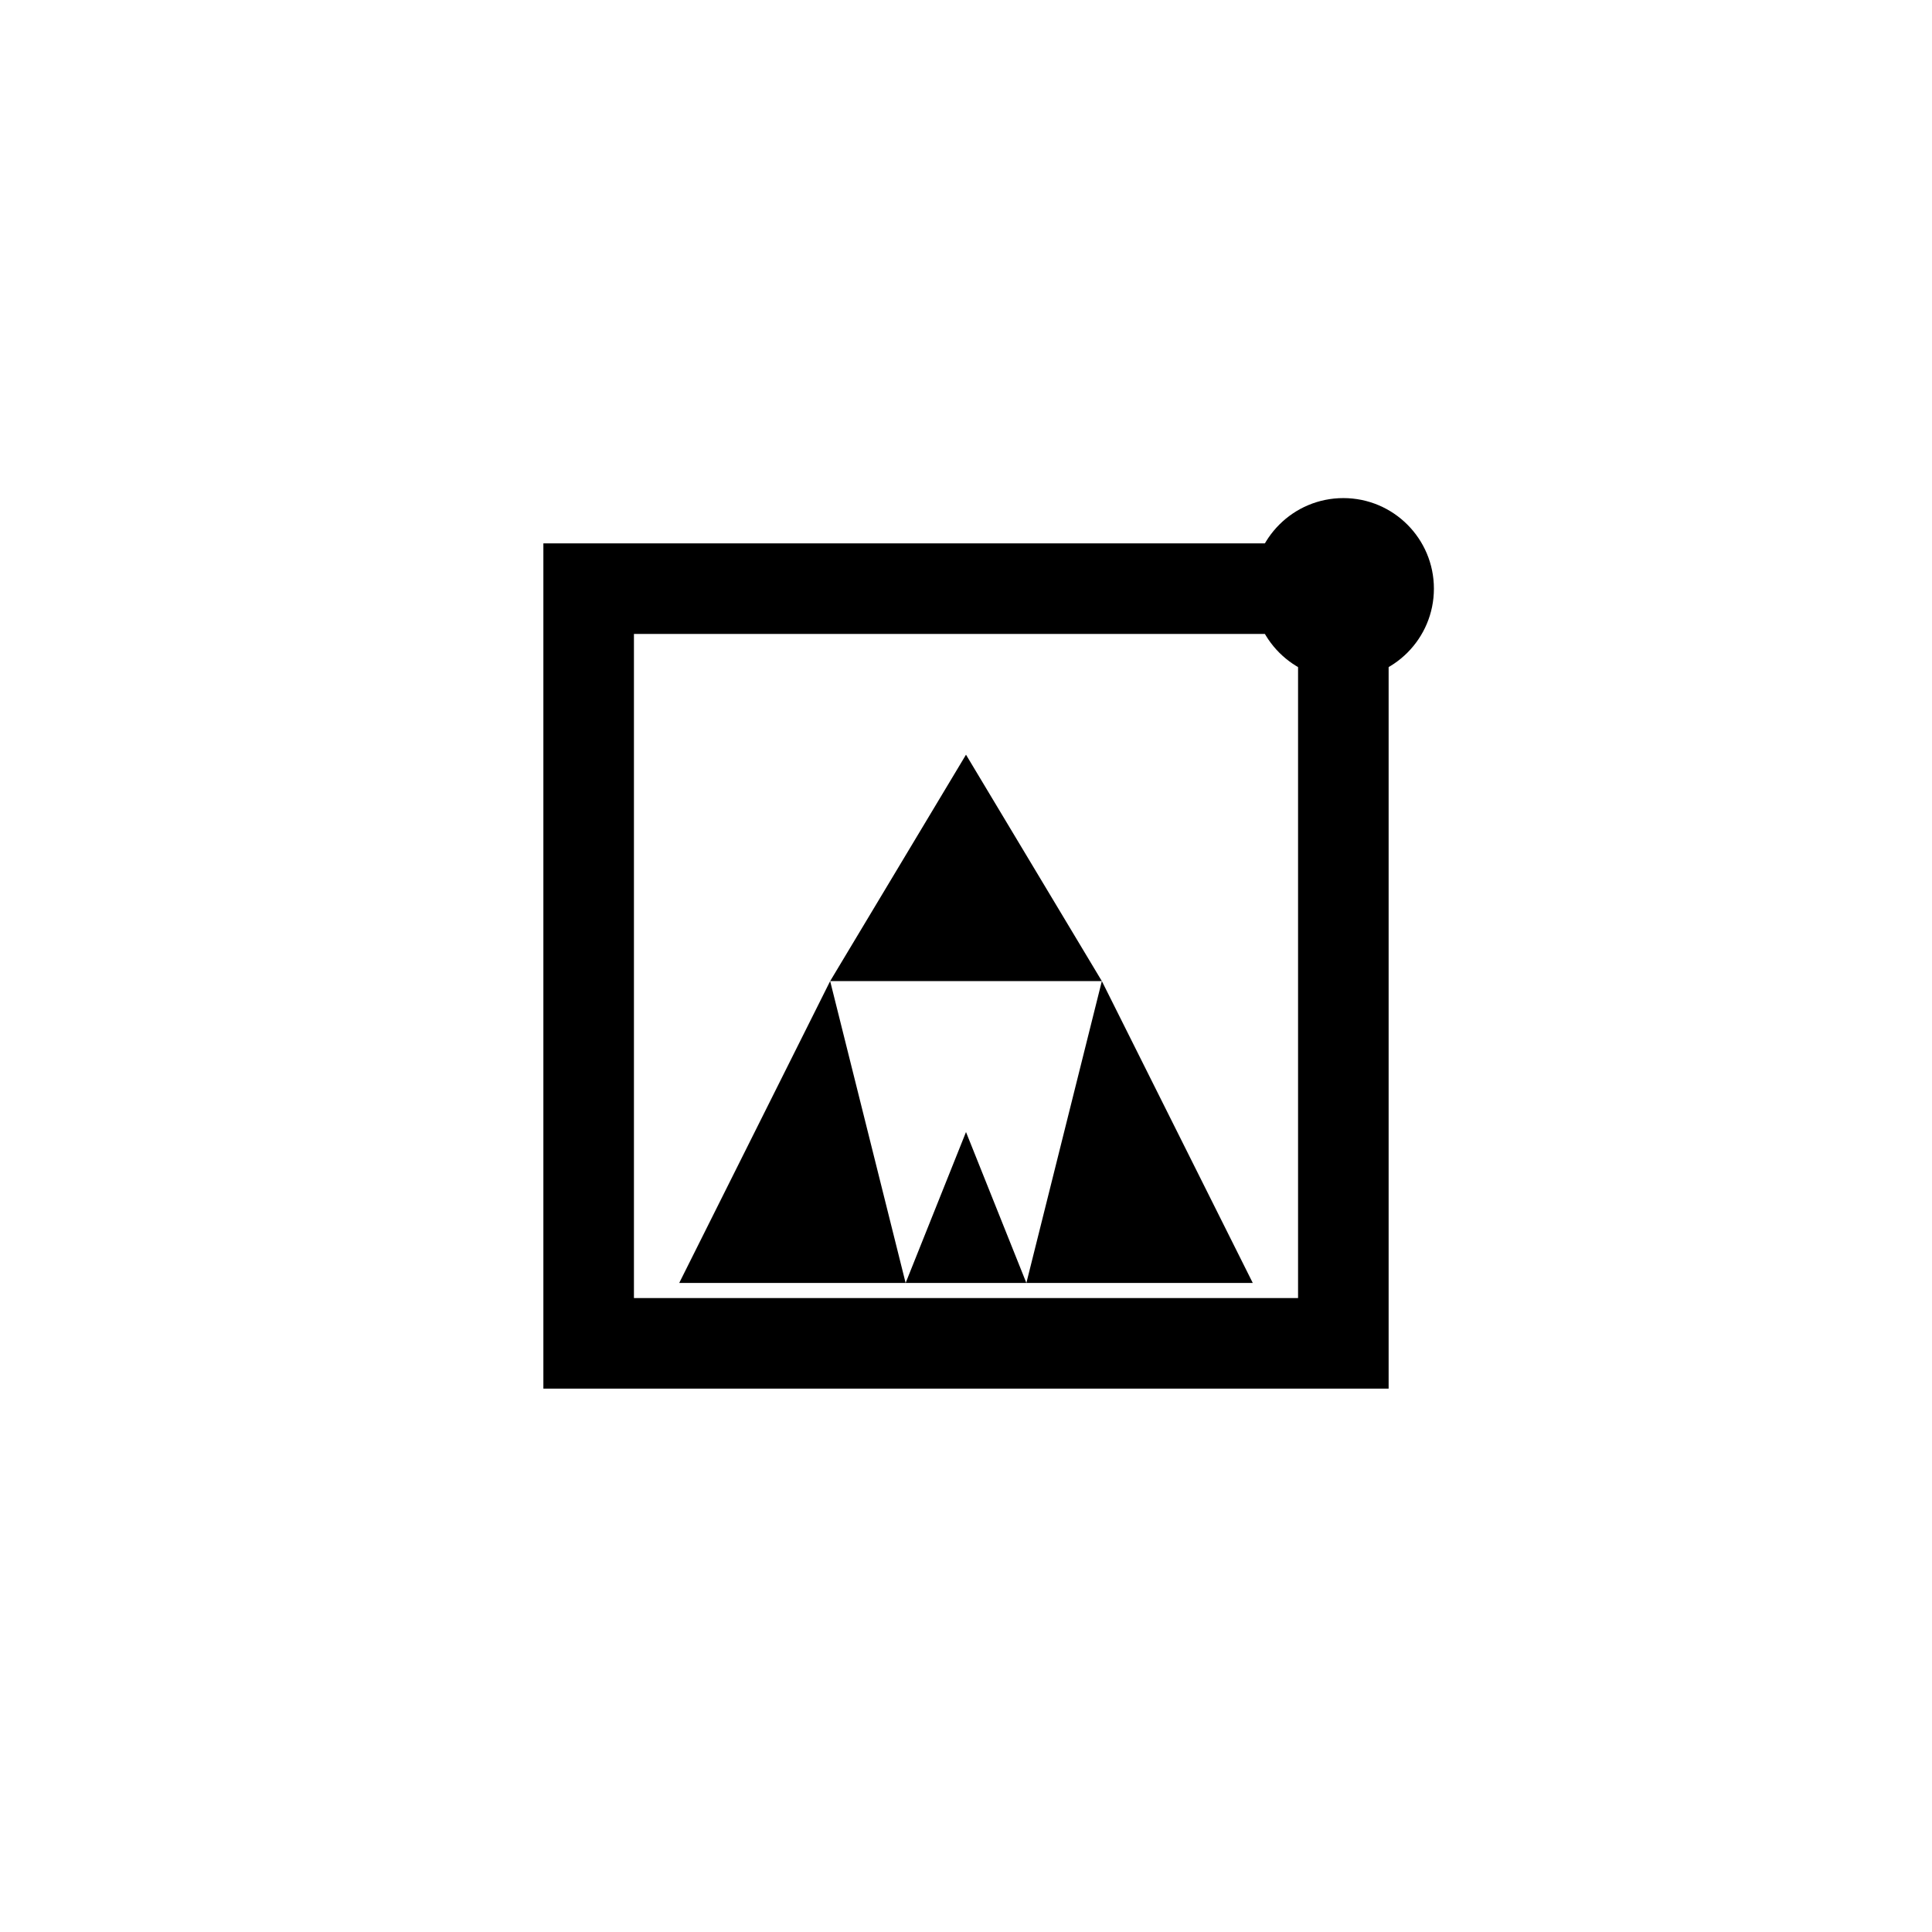 <svg width="512" height="512" viewBox="0 0 512 512" fill="none" xmlns="http://www.w3.org/2000/svg">
  <!-- Background -->
  <rect width="512" height="512" fill="white"/>
  
  <!-- Main border box - square, no rounded corners -->
  <rect x="156" y="156" width="200" height="200" stroke="black" stroke-width="24" fill="none"/>
  
  <!-- Mountain icon -->
  <path d="M256 200L220 260L292 260L256 200Z" fill="black"/>
  <path d="M220 260L180 340L240 340L220 260Z" fill="black"/>
  <path d="M240 340L256 300L272 340L240 340Z" fill="black"/>
  <path d="M272 340L332 340L292 260L272 340Z" fill="black"/>
  
  <!-- Primary dot -->
  <circle cx="356" cy="156" r="24" fill="#000000"/>
</svg>

